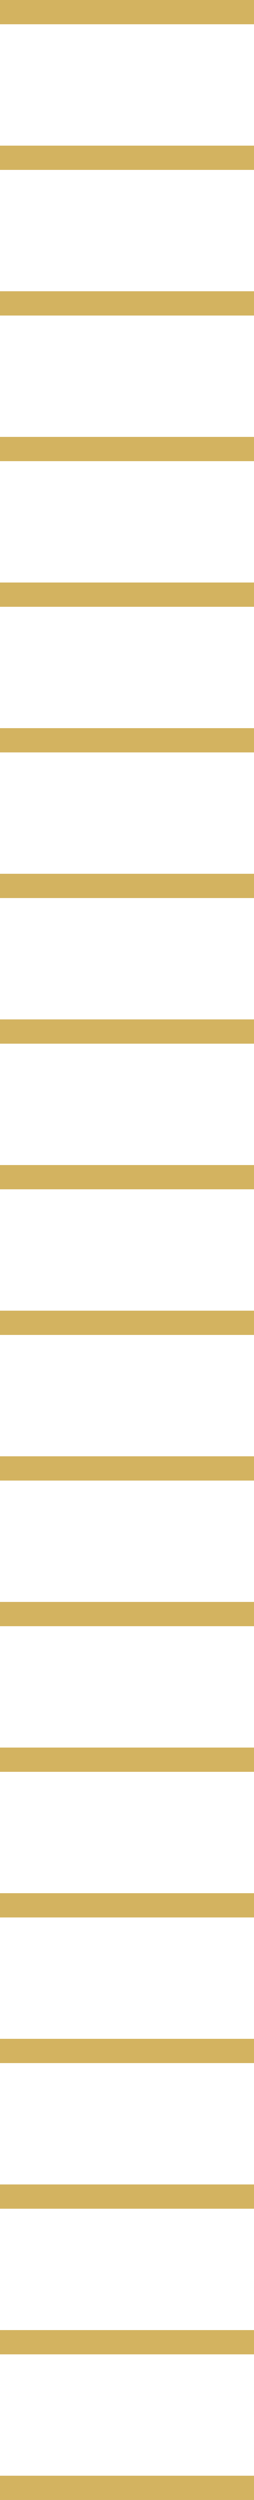 <svg xmlns="http://www.w3.org/2000/svg" width="42" height="412" viewBox="0 0 42 412" fill="none"><g clip-path="url(#clip0_353_292)"><path d="M1.78342e-05 408L1.80091e-05 412H42V408H1.78342e-05ZM1.67852e-05 384L1.696e-05 388H42V384H1.67852e-05ZM1.57361e-05 360L1.59109e-05 364H42V360H1.57361e-05ZM1.4687e-05 336L1.48619e-05 340H42V336H1.4687e-05ZM1.3638e-05 312L1.38128e-05 316H42V312H1.3638e-05ZM1.25889e-05 288L1.27637e-05 292H42V288H1.25889e-05ZM1.15398e-05 264L1.17147e-05 268H42V264H1.15398e-05ZM1.04907e-05 240L1.06656e-05 244H42V240H1.04907e-05ZM9.44166e-06 216L9.6165e-06 220H42V216H9.44166e-06ZM8.39258e-06 192L8.56743e-06 196H42V192H8.39258e-06ZM7.34351e-06 168L7.51836e-06 172H42V168H7.34351e-06ZM6.29444e-06 144L6.46928e-06 148H42V144H6.29444e-06ZM5.24536e-06 120L5.42021e-06 124H42V120H5.24536e-06ZM4.19629e-06 96L4.37114e-06 100H42V96H4.19629e-06ZM3.14722e-06 72L3.32206e-06 76H42V72H3.14722e-06ZM2.09814e-06 48L2.27299e-06 52H42V48H2.09814e-06ZM1.04907e-06 24L1.22392e-06 28H42V24H1.04907e-06ZM0 1.83588e-06L1.7484e-07 4H42V0L0 1.83588e-06Z" fill="#D3B360"></path></g><defs><clipPath id="clip0_353_292"><rect width="42" height="412" fill="white"></rect></clipPath></defs></svg>